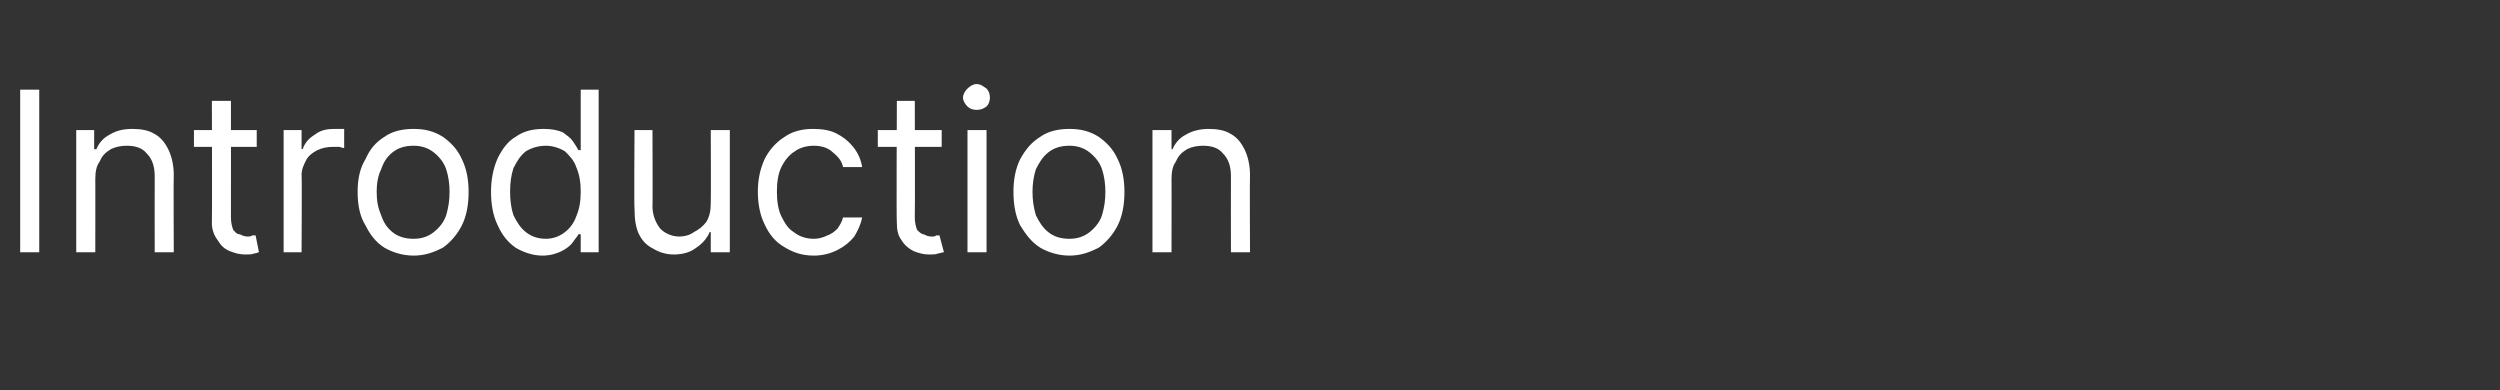 <?xml version="1.0" standalone="no"?><!DOCTYPE svg PUBLIC "-//W3C//DTD SVG 1.1//EN" "http://www.w3.org/Graphics/SVG/1.1/DTD/svg11.dtd"><svg xmlns="http://www.w3.org/2000/svg" version="1.1" width="223px" height="34.8px" viewBox="0 -3 223 34.8" style="top:-3px"><rect x="0" y="-3" width="223" height="34.8" fill="#333333" stroke="none"/>  <desc>Introduction</desc>  <defs/>  <g id="Polygon579352">    <path d="M 3.5 5 L 3.5 19.5 L 1.8 19.5 L 1.8 5 L 3.5 5 Z M 8.5 13 C 8.51 12.98 8.5 19.5 8.5 19.5 L 6.8 19.5 L 6.8 8.6 L 8.4 8.6 L 8.4 10.3 C 8.4 10.3 8.59 10.33 8.6 10.3 C 8.8 9.8 9.2 9.3 9.8 9 C 10.3 8.7 10.9 8.5 11.8 8.5 C 12.5 8.5 13.2 8.6 13.7 8.9 C 14.3 9.2 14.7 9.7 15 10.3 C 15.3 10.9 15.5 11.7 15.5 12.6 C 15.47 12.61 15.5 19.5 15.5 19.5 L 13.8 19.5 C 13.8 19.5 13.79 12.72 13.8 12.7 C 13.8 11.9 13.6 11.2 13.1 10.7 C 12.7 10.2 12.1 10 11.3 10 C 10.8 10 10.3 10.1 9.9 10.3 C 9.4 10.6 9.1 10.9 8.9 11.4 C 8.6 11.8 8.5 12.3 8.5 13 Z M 22.9 8.6 L 22.9 10.1 L 17.3 10.1 L 17.3 8.6 L 22.9 8.6 Z M 18.9 6 L 20.6 6 C 20.6 6 20.61 16.41 20.6 16.4 C 20.6 16.9 20.7 17.2 20.8 17.5 C 21 17.7 21.1 17.9 21.4 17.9 C 21.6 18 21.8 18.1 22.1 18.1 C 22.2 18.1 22.4 18.1 22.5 18 C 22.6 18 22.7 18 22.8 18 C 22.8 18 23.1 19.5 23.1 19.5 C 23 19.5 22.9 19.6 22.7 19.6 C 22.5 19.7 22.2 19.7 21.9 19.7 C 21.4 19.7 21 19.6 20.5 19.4 C 20 19.2 19.7 18.9 19.4 18.4 C 19.1 18 18.9 17.5 18.9 16.9 C 18.93 16.87 18.9 6 18.9 6 Z M 25.3 19.5 L 25.3 8.6 L 26.9 8.6 L 26.9 10.3 C 26.9 10.3 27 10.28 27 10.3 C 27.2 9.7 27.6 9.3 28.1 9 C 28.6 8.6 29.2 8.5 29.8 8.5 C 30 8.5 30.1 8.5 30.3 8.5 C 30.5 8.5 30.6 8.5 30.7 8.5 C 30.7 8.5 30.7 10.2 30.7 10.2 C 30.7 10.2 30.5 10.2 30.3 10.1 C 30.1 10.1 29.9 10.1 29.7 10.1 C 29.2 10.1 28.7 10.2 28.3 10.4 C 27.9 10.6 27.5 10.9 27.3 11.3 C 27.1 11.7 26.9 12.1 26.9 12.6 C 26.94 12.64 26.9 19.5 26.9 19.5 L 25.3 19.5 Z M 36.9 19.8 C 35.9 19.8 35 19.5 34.3 19.1 C 33.5 18.6 33 17.9 32.6 17.1 C 32.1 16.3 31.9 15.3 31.9 14.1 C 31.9 13 32.1 12 32.6 11.2 C 33 10.3 33.5 9.7 34.3 9.2 C 35 8.7 35.9 8.5 36.9 8.5 C 37.9 8.5 38.7 8.7 39.5 9.2 C 40.2 9.7 40.8 10.3 41.2 11.2 C 41.6 12 41.8 13 41.8 14.1 C 41.8 15.3 41.6 16.3 41.2 17.1 C 40.8 17.9 40.2 18.6 39.5 19.1 C 38.7 19.5 37.9 19.8 36.9 19.8 Z M 36.9 18.3 C 37.6 18.3 38.2 18.1 38.7 17.7 C 39.2 17.3 39.6 16.8 39.8 16.2 C 40 15.5 40.1 14.9 40.1 14.1 C 40.1 13.4 40 12.7 39.8 12.1 C 39.6 11.5 39.2 11 38.7 10.6 C 38.2 10.2 37.6 10 36.9 10 C 36.1 10 35.5 10.2 35 10.6 C 34.5 11 34.2 11.5 34 12.1 C 33.7 12.7 33.6 13.4 33.6 14.1 C 33.6 14.9 33.7 15.5 34 16.2 C 34.2 16.8 34.5 17.3 35 17.7 C 35.5 18.1 36.1 18.3 36.9 18.3 Z M 48.4 19.8 C 47.5 19.8 46.7 19.5 46 19.1 C 45.3 18.6 44.8 18 44.4 17.1 C 44 16.3 43.8 15.3 43.8 14.1 C 43.8 13 44 12 44.4 11.1 C 44.8 10.3 45.3 9.6 46 9.2 C 46.7 8.7 47.5 8.5 48.5 8.5 C 49.2 8.5 49.7 8.6 50.2 8.8 C 50.6 9.1 50.9 9.3 51.1 9.6 C 51.3 9.9 51.5 10.2 51.6 10.4 C 51.62 10.36 51.8 10.4 51.8 10.4 L 51.8 5 L 53.4 5 L 53.4 19.5 L 51.8 19.5 L 51.8 17.9 C 51.8 17.9 51.62 17.86 51.6 17.9 C 51.5 18.1 51.3 18.3 51.1 18.6 C 50.9 18.9 50.5 19.2 50.1 19.4 C 49.7 19.6 49.1 19.8 48.4 19.8 Z M 48.7 18.3 C 49.3 18.3 49.9 18.1 50.4 17.7 C 50.8 17.4 51.2 16.9 51.4 16.3 C 51.7 15.6 51.8 14.9 51.8 14.1 C 51.8 13.3 51.7 12.6 51.4 11.9 C 51.2 11.3 50.8 10.9 50.4 10.5 C 49.9 10.2 49.3 10 48.7 10 C 48 10 47.4 10.2 46.9 10.5 C 46.4 10.9 46.1 11.4 45.8 12 C 45.6 12.6 45.5 13.3 45.5 14.1 C 45.5 14.9 45.6 15.6 45.8 16.2 C 46.1 16.8 46.4 17.3 46.9 17.7 C 47.4 18.1 48 18.3 48.7 18.3 Z M 63.4 15.1 C 63.43 15.08 63.4 8.6 63.4 8.6 L 65.1 8.6 L 65.1 19.5 L 63.4 19.5 L 63.4 17.7 C 63.4 17.7 63.32 17.69 63.3 17.7 C 63.1 18.2 62.7 18.7 62.1 19.1 C 61.6 19.5 60.9 19.7 60.1 19.7 C 59.4 19.7 58.8 19.5 58.3 19.2 C 57.7 18.9 57.3 18.5 57 17.9 C 56.7 17.3 56.6 16.5 56.6 15.6 C 56.55 15.56 56.6 8.6 56.6 8.6 L 58.2 8.6 C 58.2 8.6 58.23 15.45 58.2 15.4 C 58.2 16.2 58.5 16.9 58.9 17.4 C 59.3 17.8 59.9 18.1 60.6 18.1 C 61 18.1 61.5 18 61.9 17.7 C 62.3 17.5 62.7 17.2 63 16.8 C 63.3 16.3 63.4 15.8 63.4 15.1 Z M 72.6 19.8 C 71.5 19.8 70.7 19.5 69.9 19 C 69.2 18.6 68.6 17.9 68.2 17 C 67.8 16.2 67.6 15.2 67.6 14.1 C 67.6 13 67.8 12.1 68.2 11.2 C 68.6 10.4 69.2 9.7 70 9.2 C 70.7 8.7 71.6 8.5 72.5 8.5 C 73.3 8.5 74 8.6 74.6 8.9 C 75.2 9.2 75.7 9.6 76.1 10.1 C 76.5 10.6 76.8 11.2 76.9 11.9 C 76.9 11.9 75.2 11.9 75.2 11.9 C 75.1 11.4 74.8 11 74.3 10.6 C 73.9 10.2 73.3 10 72.6 10 C 71.9 10 71.3 10.2 70.9 10.5 C 70.4 10.8 70 11.3 69.7 11.9 C 69.4 12.5 69.3 13.3 69.3 14.1 C 69.3 14.9 69.4 15.7 69.7 16.3 C 70 16.9 70.3 17.4 70.8 17.7 C 71.3 18.1 71.9 18.3 72.6 18.3 C 73 18.3 73.4 18.2 73.8 18 C 74.1 17.9 74.4 17.7 74.7 17.4 C 74.9 17.1 75.1 16.8 75.2 16.4 C 75.2 16.4 76.9 16.4 76.9 16.4 C 76.8 17 76.5 17.6 76.2 18.1 C 75.8 18.6 75.3 19 74.7 19.3 C 74.1 19.6 73.4 19.8 72.6 19.8 Z M 84 8.6 L 84 10.1 L 78.3 10.1 L 78.3 8.6 L 84 8.6 Z M 80 6 L 81.6 6 C 81.6 6 81.63 16.41 81.6 16.4 C 81.6 16.9 81.7 17.2 81.8 17.5 C 82 17.7 82.2 17.9 82.4 17.9 C 82.6 18 82.8 18.1 83.1 18.1 C 83.3 18.1 83.4 18.1 83.5 18 C 83.6 18 83.7 18 83.8 18 C 83.8 18 84.2 19.5 84.2 19.5 C 84 19.5 83.9 19.6 83.7 19.6 C 83.5 19.7 83.2 19.7 82.9 19.7 C 82.4 19.7 82 19.6 81.5 19.4 C 81.1 19.2 80.7 18.9 80.4 18.4 C 80.1 18 80 17.5 80 16.9 C 79.95 16.87 80 6 80 6 Z M 86.3 19.5 L 86.3 8.6 L 88 8.6 L 88 19.5 L 86.3 19.5 Z M 87.1 6.8 C 86.8 6.8 86.5 6.7 86.3 6.5 C 86.1 6.3 85.9 6 85.9 5.7 C 85.9 5.4 86.1 5.1 86.3 4.9 C 86.5 4.7 86.8 4.5 87.1 4.5 C 87.5 4.5 87.7 4.7 88 4.9 C 88.2 5.1 88.3 5.4 88.3 5.7 C 88.3 6 88.2 6.3 88 6.5 C 87.7 6.7 87.5 6.8 87.1 6.8 Z M 95.4 19.8 C 94.4 19.8 93.5 19.5 92.8 19.1 C 92 18.6 91.5 17.9 91 17.1 C 90.6 16.3 90.4 15.3 90.4 14.1 C 90.4 13 90.6 12 91 11.2 C 91.5 10.3 92 9.7 92.8 9.2 C 93.5 8.7 94.4 8.5 95.4 8.5 C 96.4 8.5 97.2 8.7 98 9.2 C 98.7 9.7 99.3 10.3 99.7 11.2 C 100.1 12 100.3 13 100.3 14.1 C 100.3 15.3 100.1 16.3 99.7 17.1 C 99.3 17.9 98.7 18.6 98 19.1 C 97.2 19.5 96.4 19.8 95.4 19.8 Z M 95.4 18.3 C 96.1 18.3 96.7 18.1 97.2 17.7 C 97.7 17.3 98.1 16.8 98.3 16.2 C 98.5 15.5 98.6 14.9 98.6 14.1 C 98.6 13.4 98.5 12.7 98.3 12.1 C 98.1 11.5 97.7 11 97.2 10.6 C 96.7 10.2 96.1 10 95.4 10 C 94.6 10 94 10.2 93.5 10.6 C 93 11 92.7 11.5 92.4 12.1 C 92.2 12.7 92.1 13.4 92.1 14.1 C 92.1 14.9 92.2 15.5 92.4 16.2 C 92.7 16.8 93 17.3 93.5 17.7 C 94 18.1 94.6 18.3 95.4 18.3 Z M 104.5 13 C 104.51 12.98 104.5 19.5 104.5 19.5 L 102.8 19.5 L 102.8 8.6 L 104.5 8.6 L 104.5 10.3 C 104.5 10.3 104.59 10.33 104.6 10.3 C 104.8 9.8 105.2 9.3 105.8 9 C 106.3 8.7 107 8.5 107.8 8.5 C 108.5 8.5 109.2 8.6 109.7 8.9 C 110.3 9.2 110.7 9.7 111 10.3 C 111.3 10.9 111.5 11.7 111.5 12.6 C 111.47 12.61 111.5 19.5 111.5 19.5 L 109.8 19.5 C 109.8 19.5 109.79 12.72 109.8 12.7 C 109.8 11.9 109.6 11.2 109.1 10.7 C 108.7 10.2 108.1 10 107.3 10 C 106.8 10 106.3 10.1 105.9 10.3 C 105.4 10.6 105.1 10.9 104.9 11.4 C 104.6 11.8 104.5 12.3 104.5 13 Z " stroke="none" fill="#ffffff"/>  </g></svg>